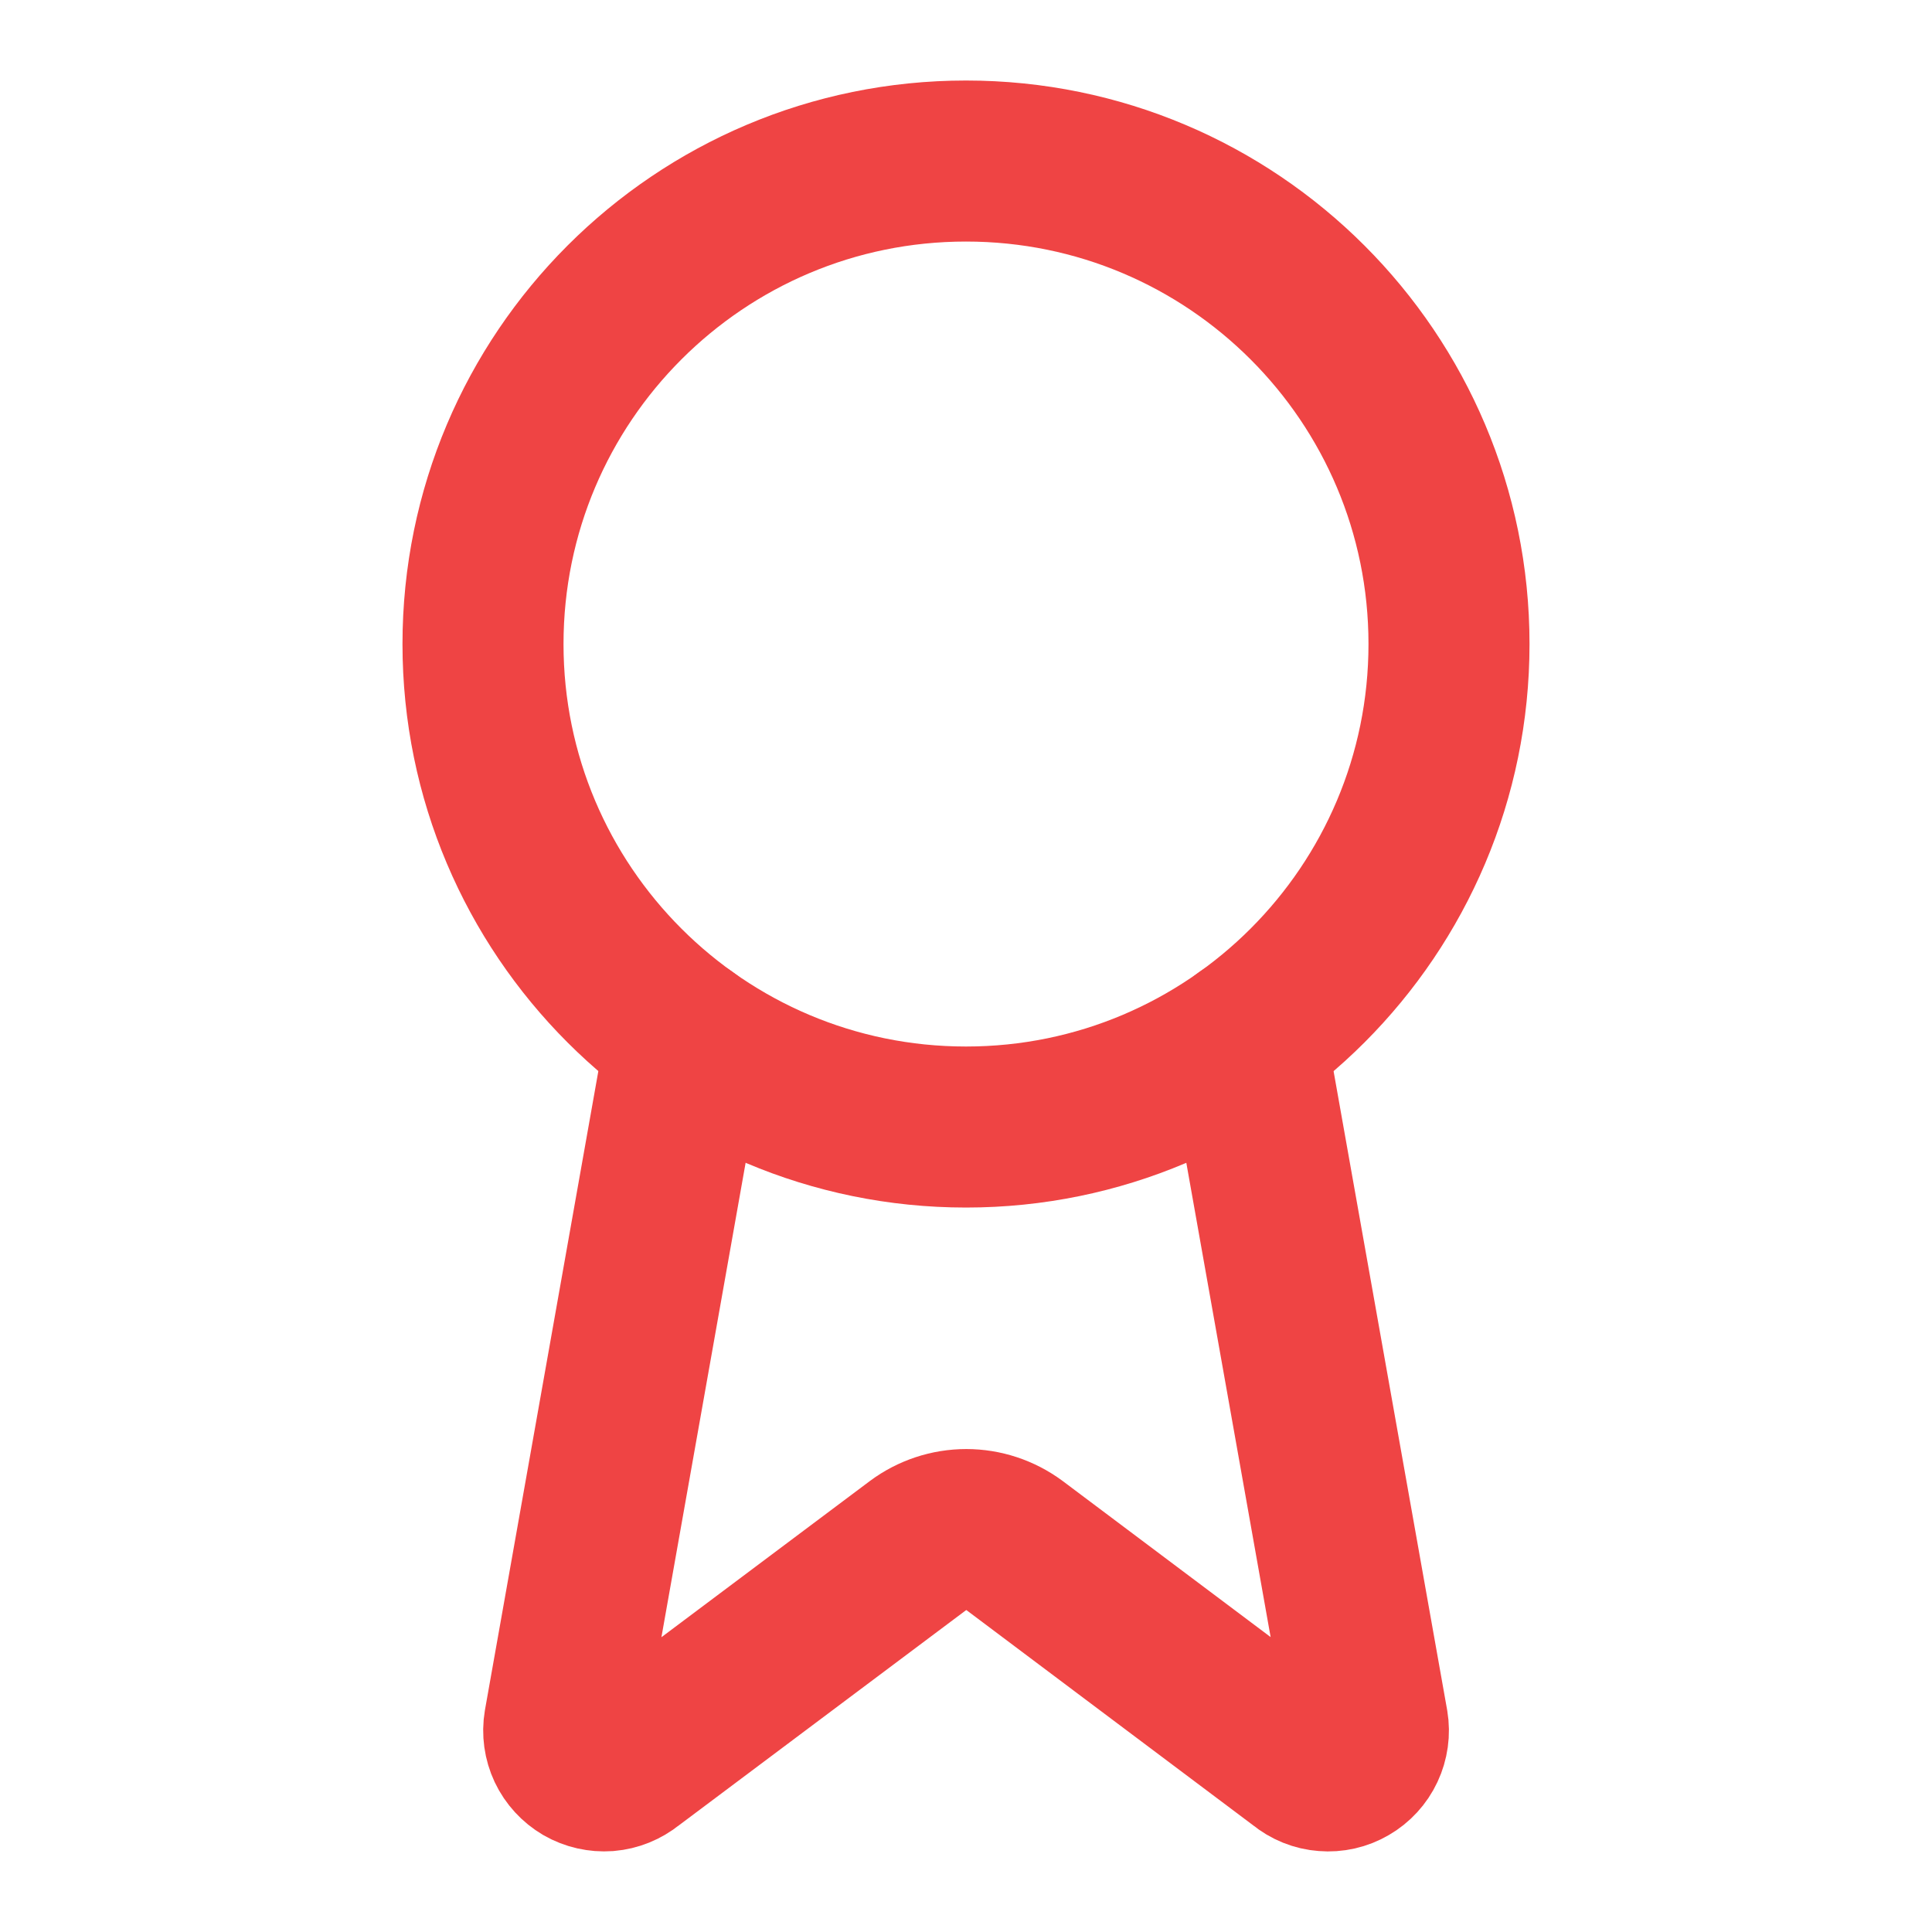 <svg width="20" height="20" viewBox="0 0 20 20" fill="none" xmlns="http://www.w3.org/2000/svg">
<path d="M12.897 10.742L14.16 17.847C14.174 17.93 14.162 18.016 14.126 18.093C14.09 18.17 14.031 18.234 13.958 18.276C13.885 18.319 13.8 18.338 13.716 18.331C13.631 18.325 13.55 18.292 13.485 18.238L10.502 15.999C10.357 15.892 10.182 15.834 10.003 15.834C9.823 15.834 9.648 15.892 9.504 15.999L6.516 18.238C6.45 18.291 6.37 18.324 6.285 18.331C6.201 18.337 6.116 18.318 6.043 18.276C5.97 18.233 5.911 18.169 5.875 18.093C5.839 18.016 5.827 17.93 5.841 17.847L7.102 10.742" stroke="#EF4444" stroke-width="1.667" stroke-linecap="round" stroke-linejoin="round"/>
<path d="M10 11.667C12.761 11.667 15 9.428 15 6.667C15 3.905 12.761 1.667 10 1.667C7.239 1.667 5 3.905 5 6.667C5 9.428 7.239 11.667 10 11.667Z" stroke="#EF4444" stroke-width="1.667" stroke-linecap="round" stroke-linejoin="round"/>
</svg>
